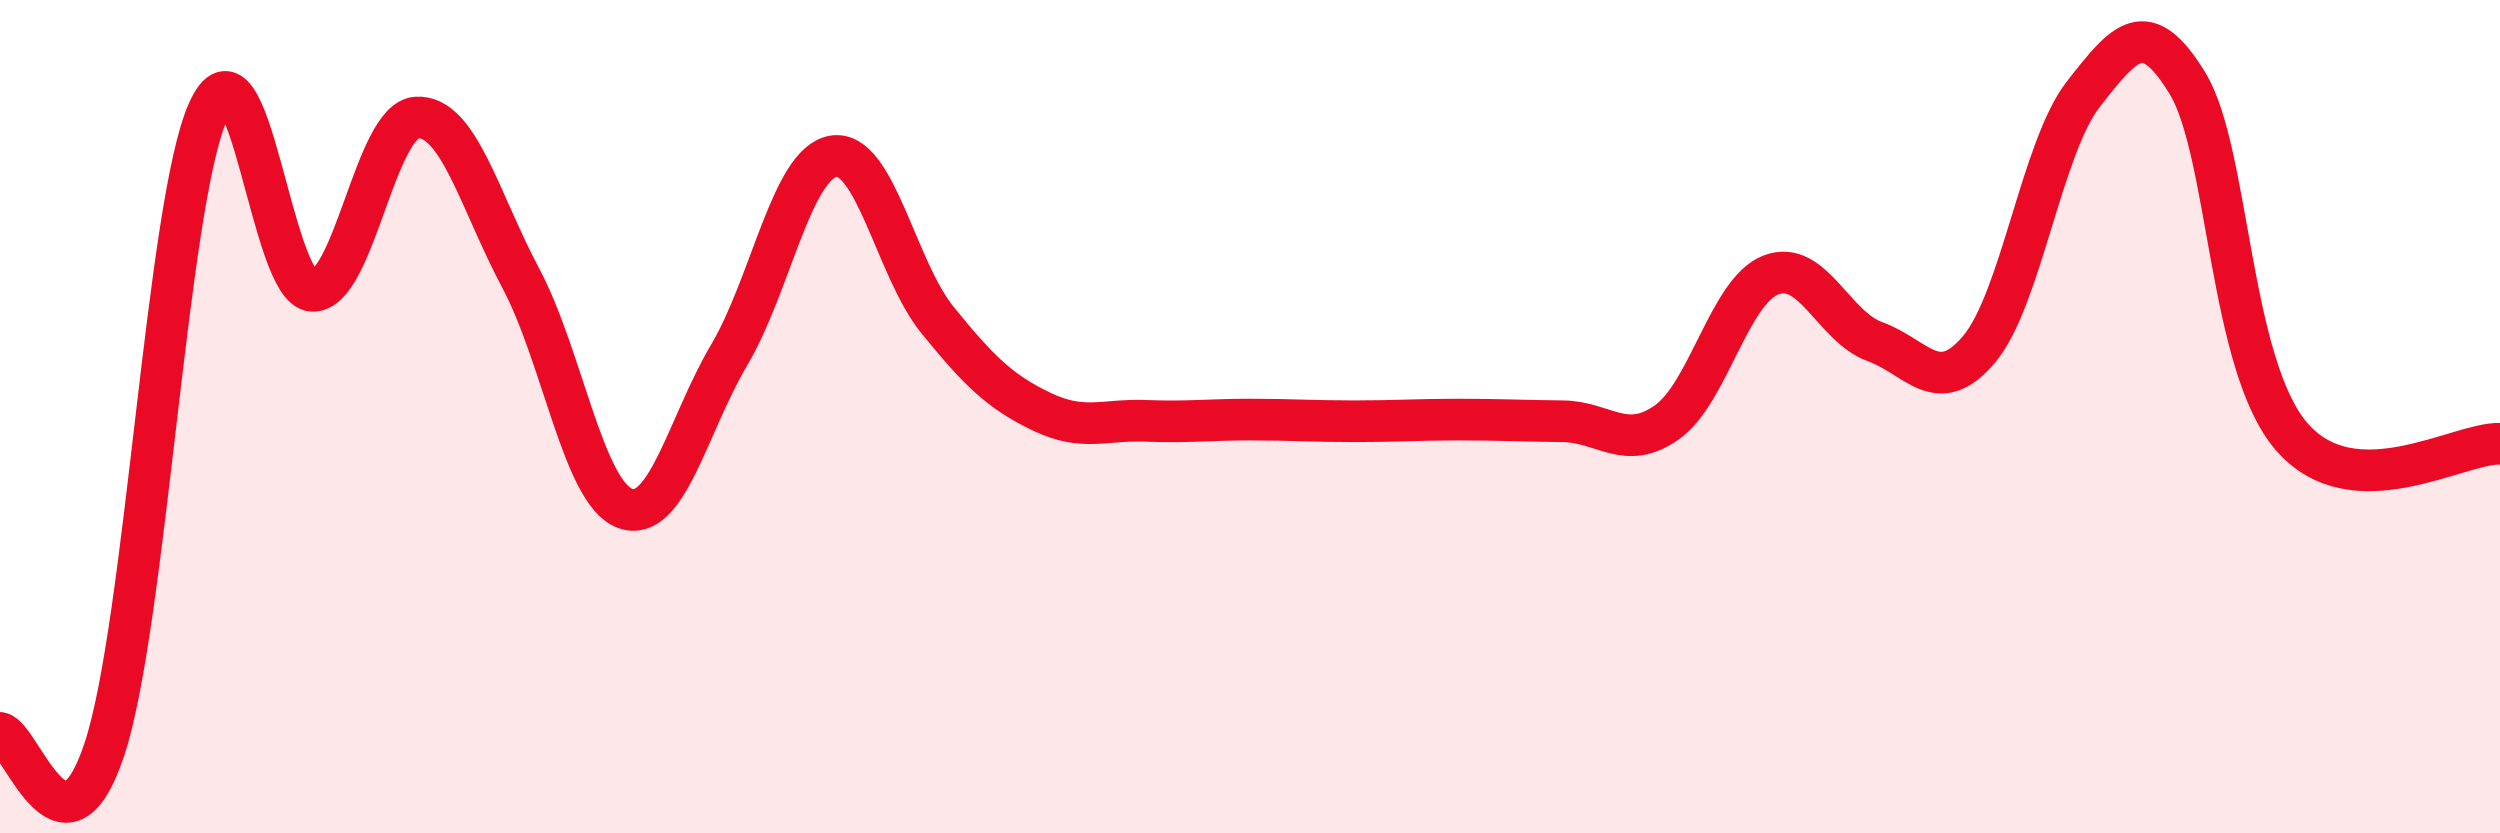 
    <svg width="60" height="20" viewBox="0 0 60 20" xmlns="http://www.w3.org/2000/svg">
      <path
        d="M 0,17.59 C 0.5,17.67 1.5,20.99 2.5,18 C 3.5,15.01 4,4.86 5,2.66 C 6,0.46 6.5,6.95 7.5,6.98 C 8.5,7.01 9,2.88 10,2.82 C 11,2.76 11.5,4.8 12.5,6.68 C 13.5,8.56 14,11.83 15,12.2 C 16,12.57 16.5,10.21 17.5,8.52 C 18.5,6.83 19,3.92 20,3.75 C 21,3.58 21.5,6.45 22.5,7.68 C 23.5,8.91 24,9.4 25,9.88 C 26,10.36 26.5,10.06 27.5,10.1 C 28.5,10.14 29,10.07 30,10.07 C 31,10.07 31.5,10.11 32.5,10.11 C 33.5,10.11 34,10.07 35,10.07 C 36,10.07 36.5,10.1 37.5,10.11 C 38.5,10.12 39,10.84 40,10.14 C 41,9.44 41.5,6.99 42.5,6.6 C 43.5,6.21 44,7.84 45,8.2 C 46,8.56 46.5,9.57 47.5,8.38 C 48.5,7.19 49,3.54 50,2.26 C 51,0.98 51.5,0.36 52.5,2 C 53.5,3.64 53.5,8.75 55,10.48 C 56.5,12.21 59,10.62 60,10.65L60 20L0 20Z"
        fill="#EB0A25"
        opacity="0.1"
        stroke-linecap="round"
        stroke-linejoin="round"
      />
      <path
        d="M 0,17.59 C 0.5,17.67 1.5,20.99 2.5,18 C 3.5,15.01 4,4.86 5,2.66 C 6,0.46 6.5,6.95 7.5,6.98 C 8.5,7.01 9,2.88 10,2.82 C 11,2.76 11.5,4.8 12.5,6.68 C 13.5,8.56 14,11.83 15,12.2 C 16,12.57 16.5,10.21 17.5,8.52 C 18.5,6.83 19,3.92 20,3.75 C 21,3.58 21.5,6.45 22.5,7.68 C 23.5,8.91 24,9.4 25,9.88 C 26,10.36 26.5,10.06 27.5,10.1 C 28.5,10.14 29,10.07 30,10.07 C 31,10.07 31.5,10.11 32.5,10.11 C 33.5,10.11 34,10.07 35,10.07 C 36,10.07 36.5,10.1 37.5,10.11 C 38.5,10.12 39,10.84 40,10.14 C 41,9.44 41.5,6.99 42.5,6.6 C 43.5,6.21 44,7.84 45,8.2 C 46,8.56 46.5,9.57 47.5,8.38 C 48.5,7.19 49,3.54 50,2.26 C 51,0.98 51.5,0.36 52.5,2 C 53.5,3.64 53.5,8.75 55,10.48 C 56.5,12.21 59,10.62 60,10.65"
        stroke="#EB0A25"
        stroke-width="1"
        fill="none"
        stroke-linecap="round"
        stroke-linejoin="round"
      />
    </svg>
  